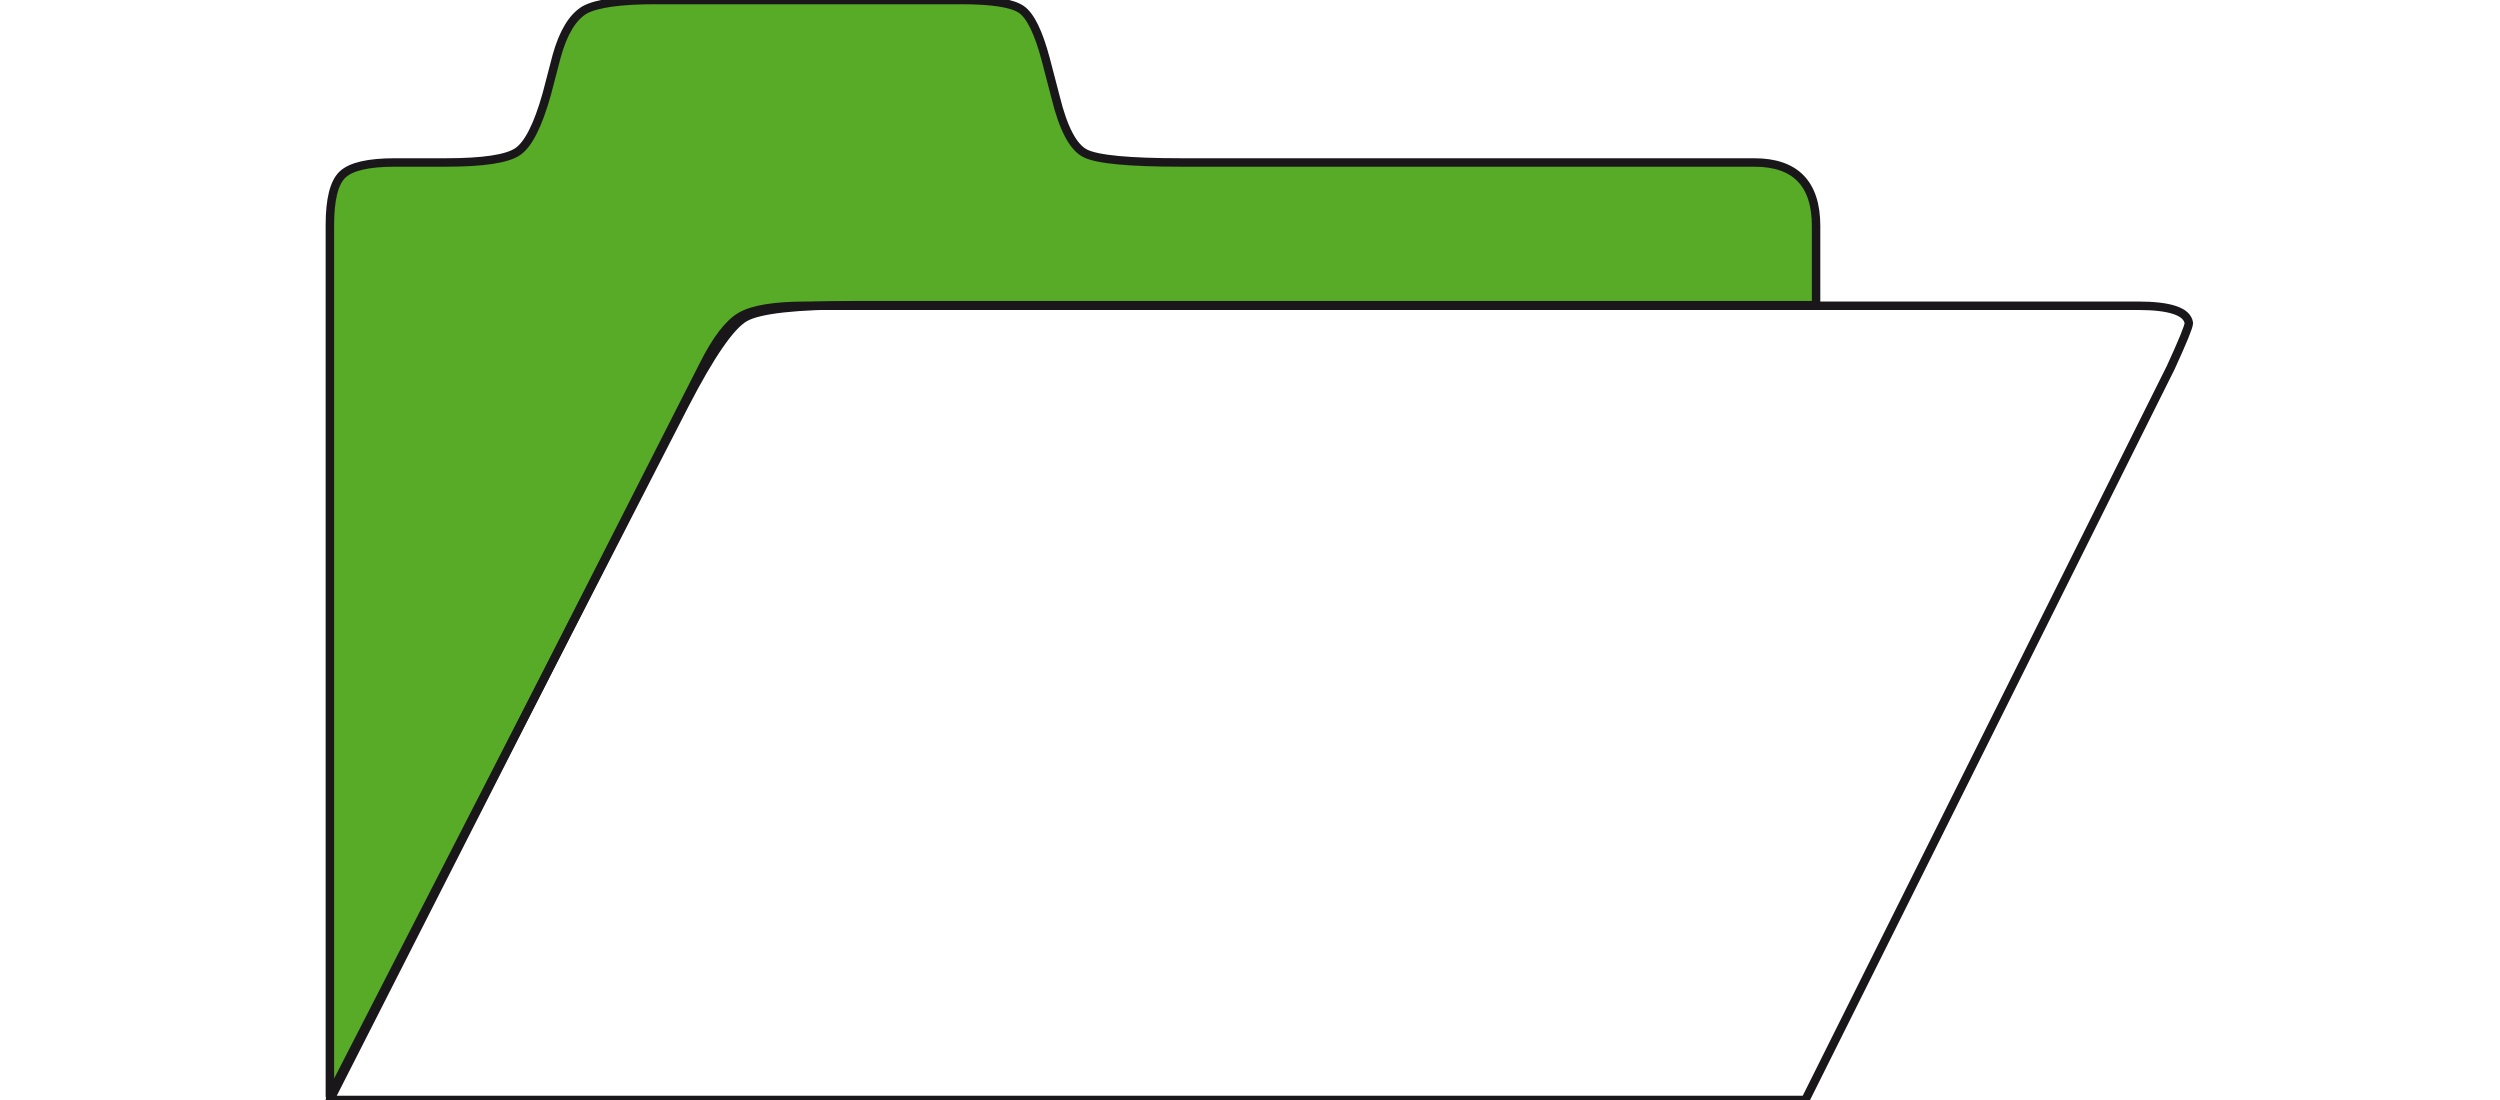 <?xml version="1.0" encoding="UTF-8" standalone="no"?> <!-- Generator: Adobe Illustrator 15.0.0, SVG Export Plug-In . SVG Version: 6.00 Build 0) --> <svg xmlns:inkscape="http://www.inkscape.org/namespaces/inkscape" xmlns:sodipodi="http://sodipodi.sourceforge.net/DTD/sodipodi-0.dtd" xmlns="http://www.w3.org/2000/svg" xmlns:svg="http://www.w3.org/2000/svg" xmlns:i="&#38;ns_ai;" version="1.1" id="Ebene_1" x="0px" y="0px" width="354.331px" height="155.906px" viewBox="0 0 354.331 155.906" overflow="inherit" xml:space="preserve" sodipodi:docname="14338e3e-dae9-416c-a990-efb2894fa44c.svg"><defs id="defs3"></defs> <switch id="switch3"> <g i:extraneous="self" id="g3"> <g id="g2"> <path fill="#57AB27" stroke="#1A171B" stroke-width="1.2" stroke-linejoin="round" stroke-miterlimit="10" d="M46.753,155.35 l50.266-97.956c3.662-7.091,6.504-11.221,8.531-12.39c2.025-1.169,7.285-1.752,15.781-1.752h136.066V32.028 c0-5.999-2.924-9-8.768-9h-81.242c-7.326,0-11.848-0.428-13.559-1.285c-1.719-0.856-3.119-3.506-4.211-7.949l-1.402-5.377 c-1.012-3.816-2.162-6.175-3.447-7.072C143.484,0.448,140.619,0,136.175,0h-43.25c-4.988,0-8.338,0.467-10.053,1.403 C81.158,2.417,79.833,4.6,78.9,7.949l-1.404,5.377c-1.248,4.441-2.631,7.17-4.148,8.182c-1.521,1.014-4.893,1.52-10.111,1.52 h-7.248c-3.742,0-6.215,0.567-7.424,1.695c-1.209,1.13-1.811,3.527-1.811,7.188V155.35z" id="path1"></path> <path fill="none" stroke="#1A171B" stroke-width="1.2" stroke-linejoin="round" stroke-miterlimit="10" d="M46.753,155.903 h209.123l51.784-103.8c1.715-3.739,2.57-5.844,2.57-6.312c-0.23-1.636-2.648-2.456-7.246-2.456H114.318 c-4.52,0-7.637,0.508-9.35,1.52c-1.719,1.014-3.471,3.315-5.264,6.897L46.753,155.903z" id="path2"></path> </g> </g> </switch> </svg> 